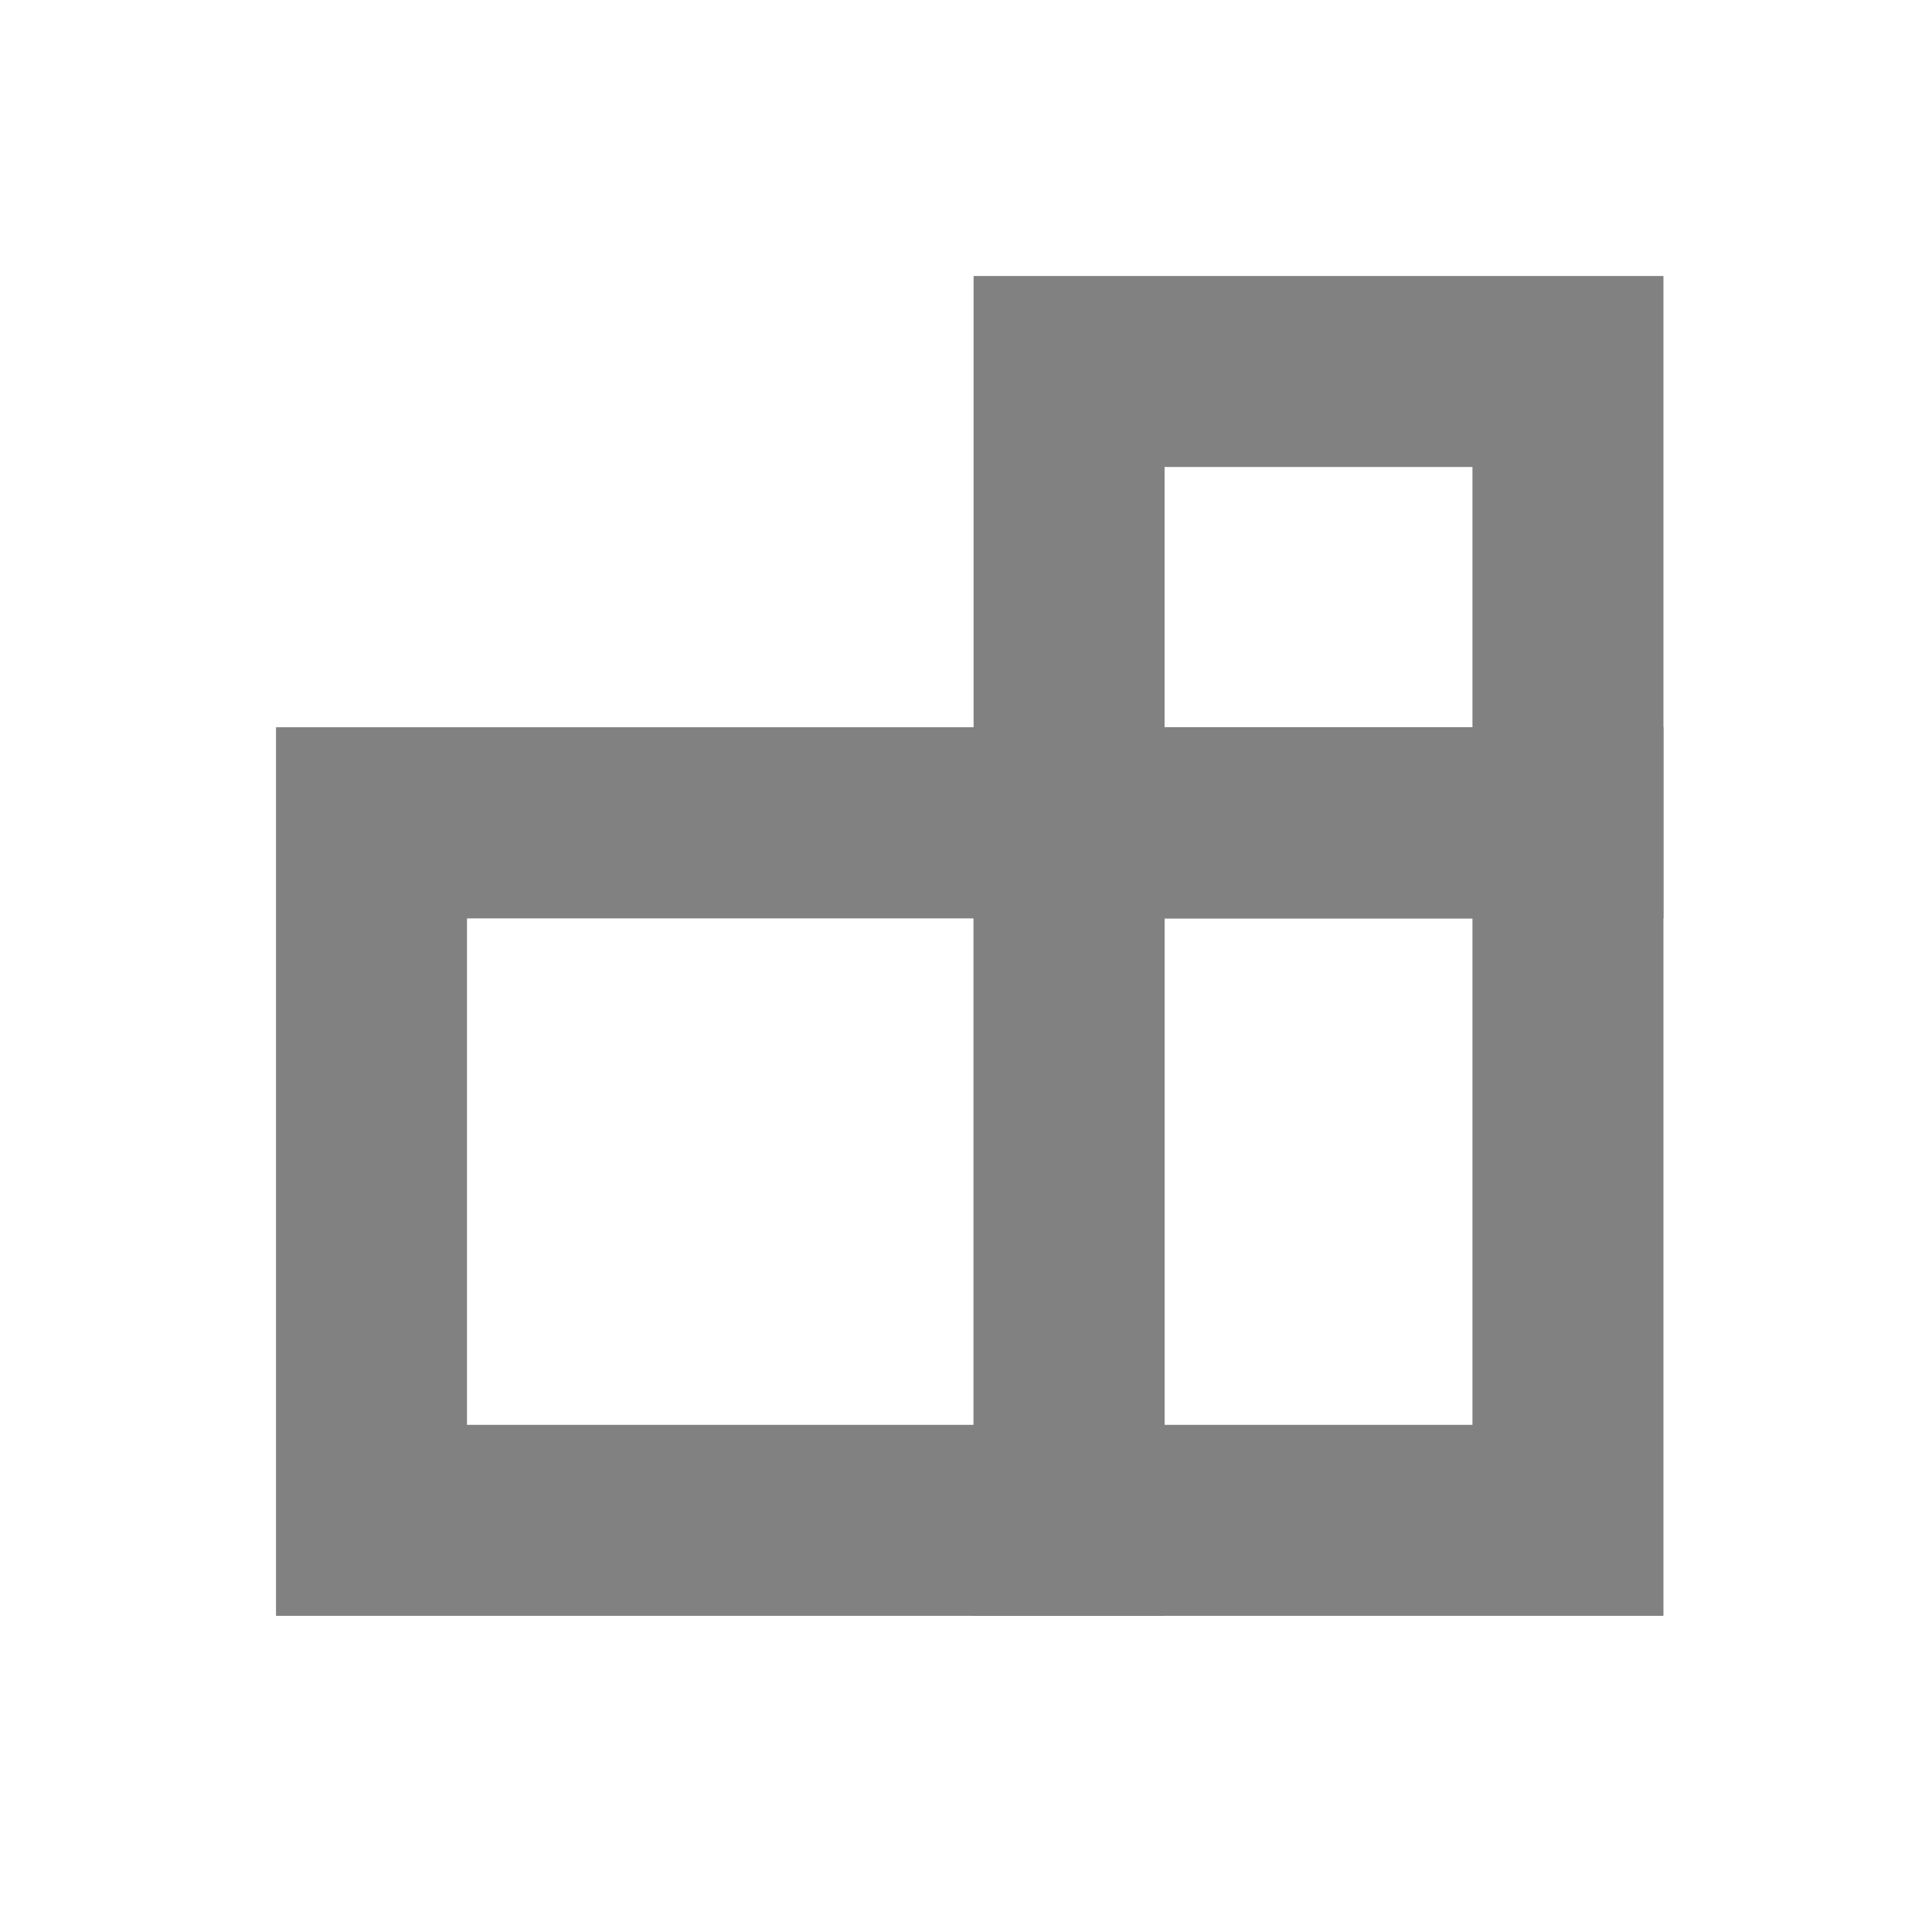 <svg width="14" height="14" viewBox="0 0 14 14" fill="none" xmlns="http://www.w3.org/2000/svg">
<path d="M2.692 5.27H8.439V11.709H2V5.27H2.692ZM7.055 6.655H3.384V10.325H7.055V6.655Z" fill="#818181"/>
<path d="M7.747 5.27H12.054V11.709H7.055V5.27H7.747ZM10.67 6.655H8.439V10.325H10.67V6.655Z" fill="#818181"/>
<path d="M7.747 2H12.054V6.655H7.055V2H7.747ZM10.67 3.384H8.439V5.27H10.67V3.384Z" fill="#818181"/>
</svg>
